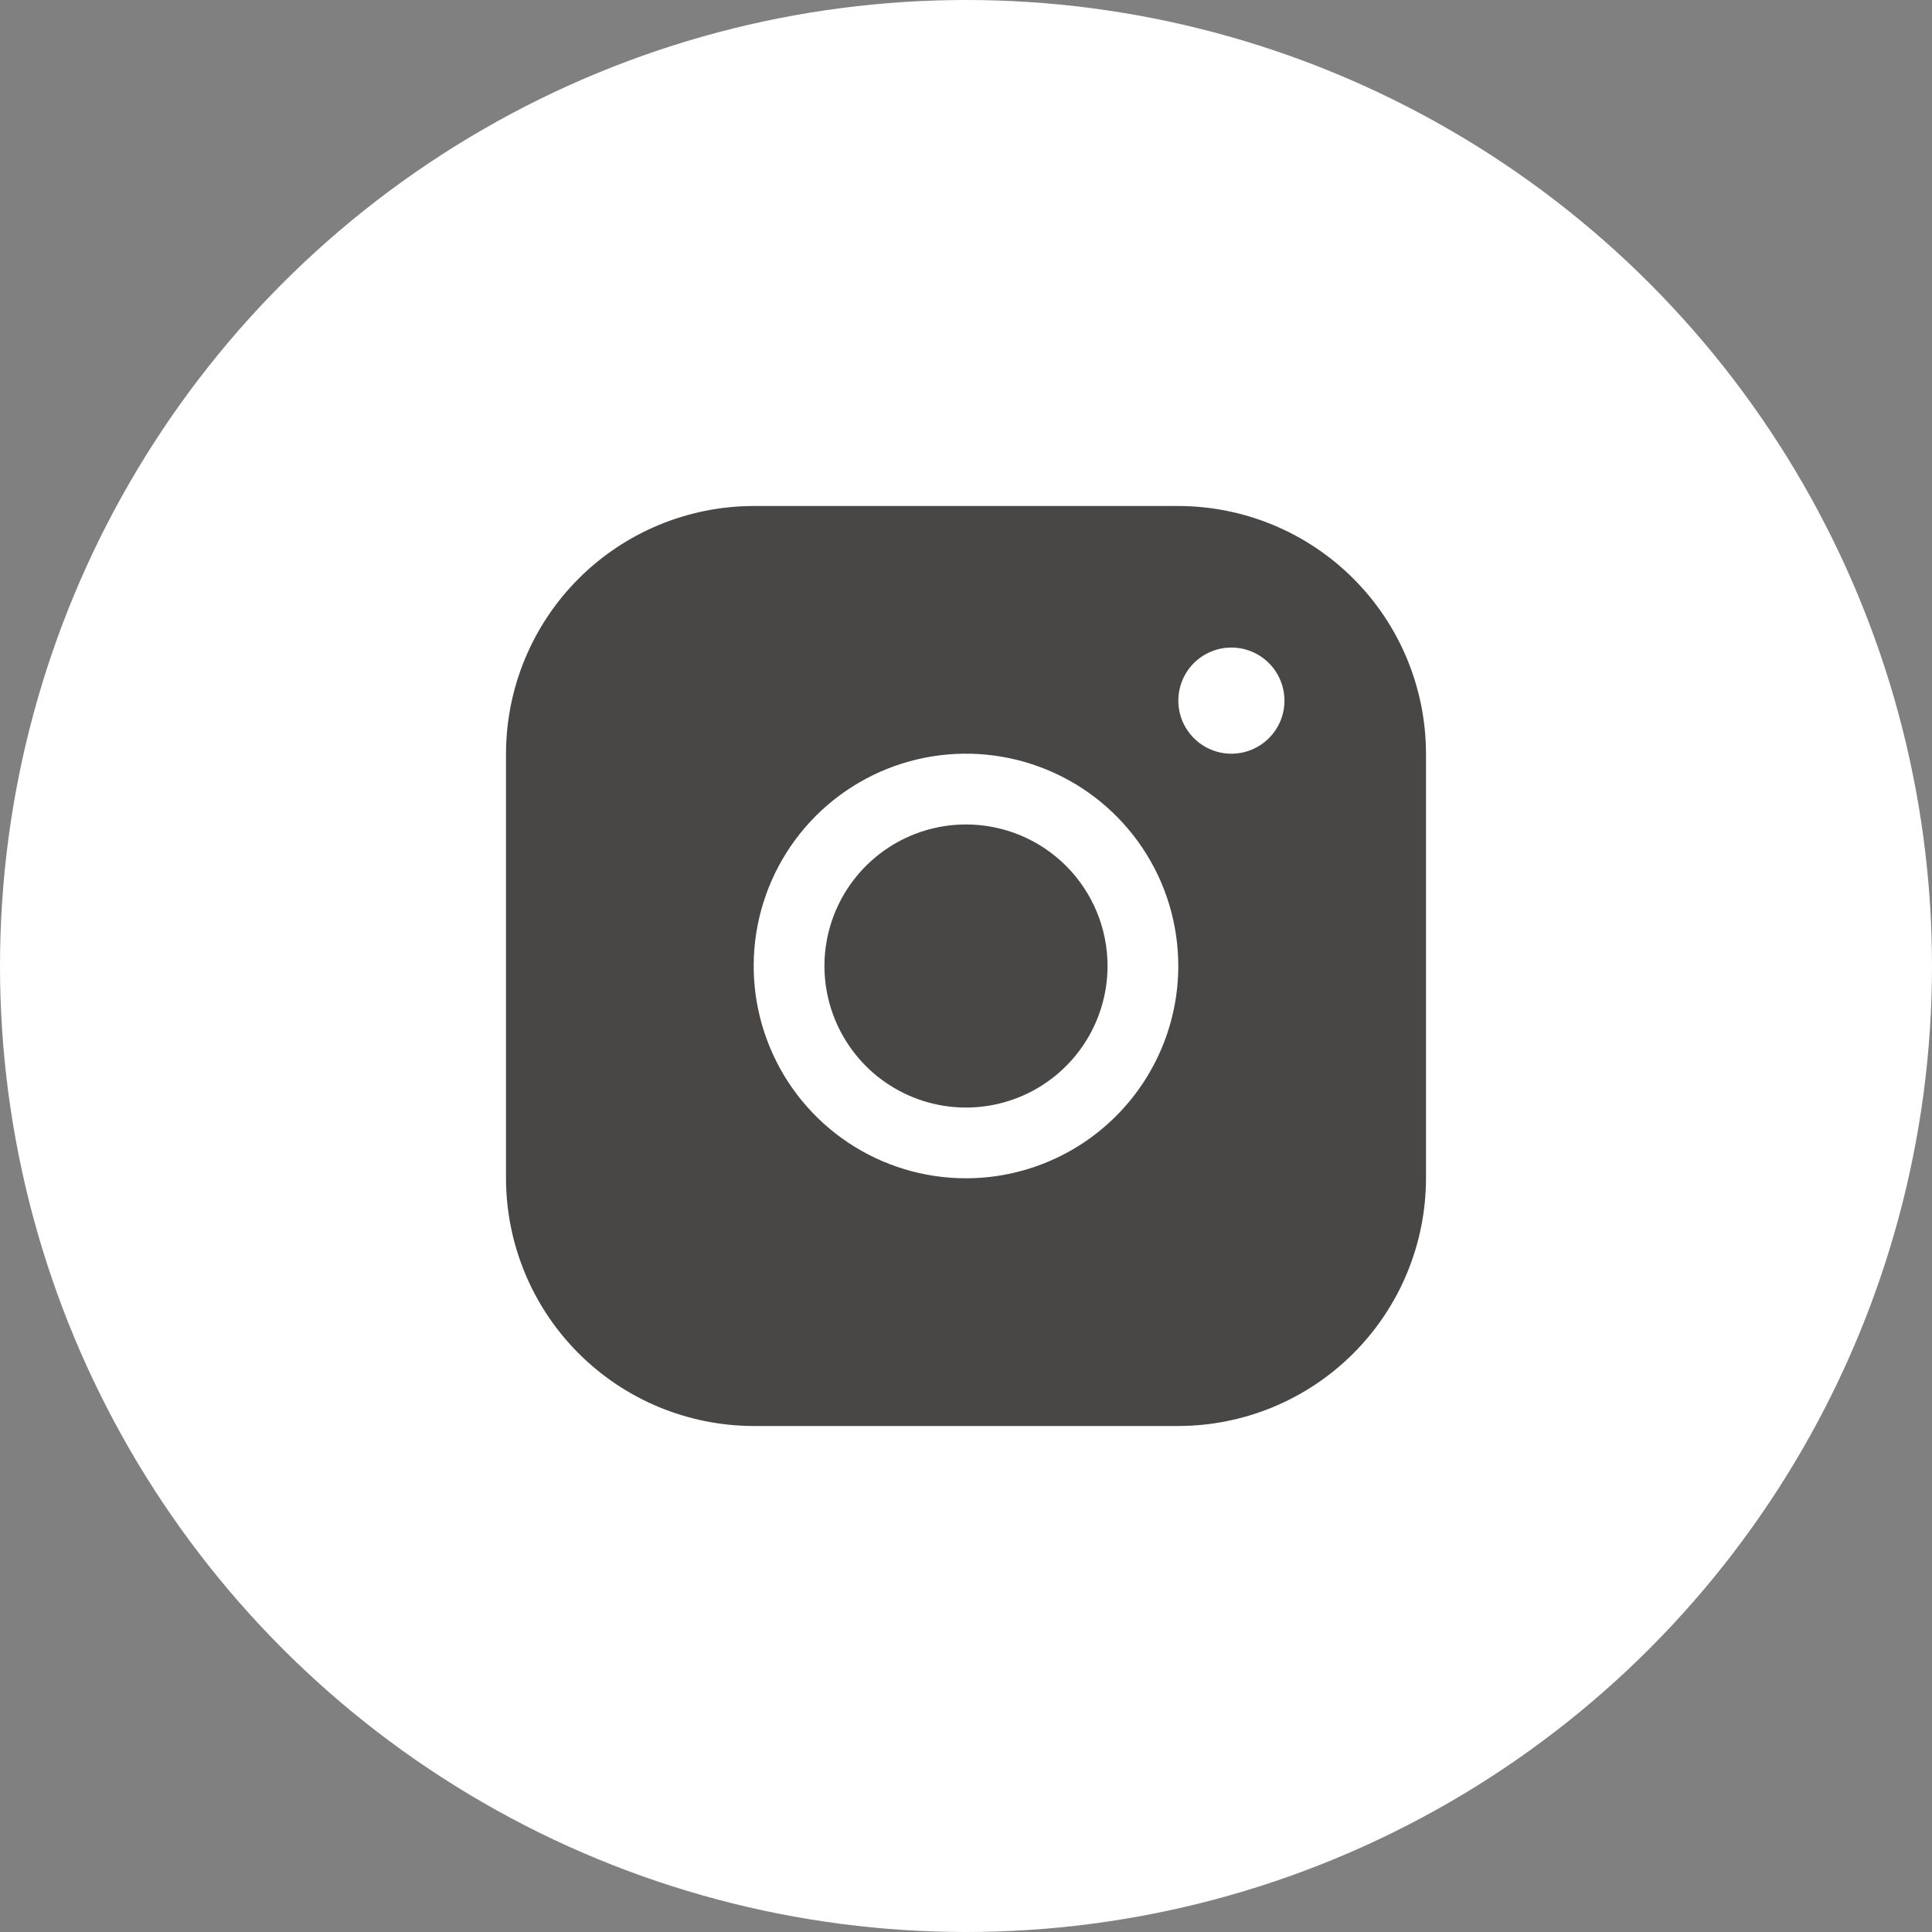 <?xml version="1.0" encoding="UTF-8"?> <svg xmlns="http://www.w3.org/2000/svg" width="42" height="42" viewBox="0 0 42 42" fill="none"><rect x="0" y="0" width="42" height="42" fill="#808080" stroke="none"/><circle cx="21" cy="21" r="21" fill="white"></circle><path d="M25.615 11H16.385C14.957 11.002 13.588 11.569 12.579 12.579C11.569 13.588 11.002 14.957 11 16.385V25.615C11.002 27.043 11.569 28.412 12.579 29.421C13.588 30.431 14.957 30.998 16.385 31H25.615C27.043 30.998 28.412 30.431 29.421 29.421C30.431 28.412 30.998 27.043 31 25.615V16.385C30.998 14.957 30.431 13.588 29.421 12.579C28.412 11.569 27.043 11.002 25.615 11ZM21 25.615C20.087 25.615 19.195 25.345 18.436 24.838C17.677 24.33 17.085 23.61 16.736 22.766C16.387 21.923 16.295 20.995 16.473 20.1C16.651 19.204 17.091 18.382 17.736 17.736C18.382 17.091 19.204 16.651 20.1 16.473C20.995 16.295 21.923 16.387 22.766 16.736C23.61 17.085 24.33 17.677 24.838 18.436C25.345 19.195 25.615 20.087 25.615 21C25.614 22.224 25.127 23.397 24.262 24.262C23.397 25.127 22.224 25.614 21 25.615ZM26.769 16.385C26.541 16.385 26.318 16.317 26.128 16.19C25.938 16.063 25.791 15.883 25.703 15.672C25.616 15.461 25.593 15.229 25.638 15.006C25.682 14.782 25.792 14.576 25.953 14.415C26.115 14.254 26.32 14.144 26.544 14.099C26.768 14.055 27 14.077 27.211 14.165C27.422 14.252 27.602 14.4 27.729 14.59C27.855 14.78 27.923 15.003 27.923 15.231C27.923 15.537 27.802 15.83 27.585 16.047C27.369 16.263 27.075 16.385 26.769 16.385ZM24.077 21C24.077 21.609 23.896 22.203 23.558 22.709C23.22 23.215 22.74 23.61 22.177 23.843C21.615 24.076 20.997 24.137 20.4 24.018C19.803 23.899 19.255 23.606 18.824 23.176C18.394 22.745 18.101 22.197 17.982 21.6C17.863 21.003 17.924 20.385 18.157 19.823C18.39 19.26 18.785 18.78 19.291 18.442C19.797 18.104 20.391 17.923 21 17.923C21.816 17.923 22.599 18.247 23.176 18.824C23.753 19.401 24.077 20.184 24.077 21Z" fill="#494746"></path></svg> 